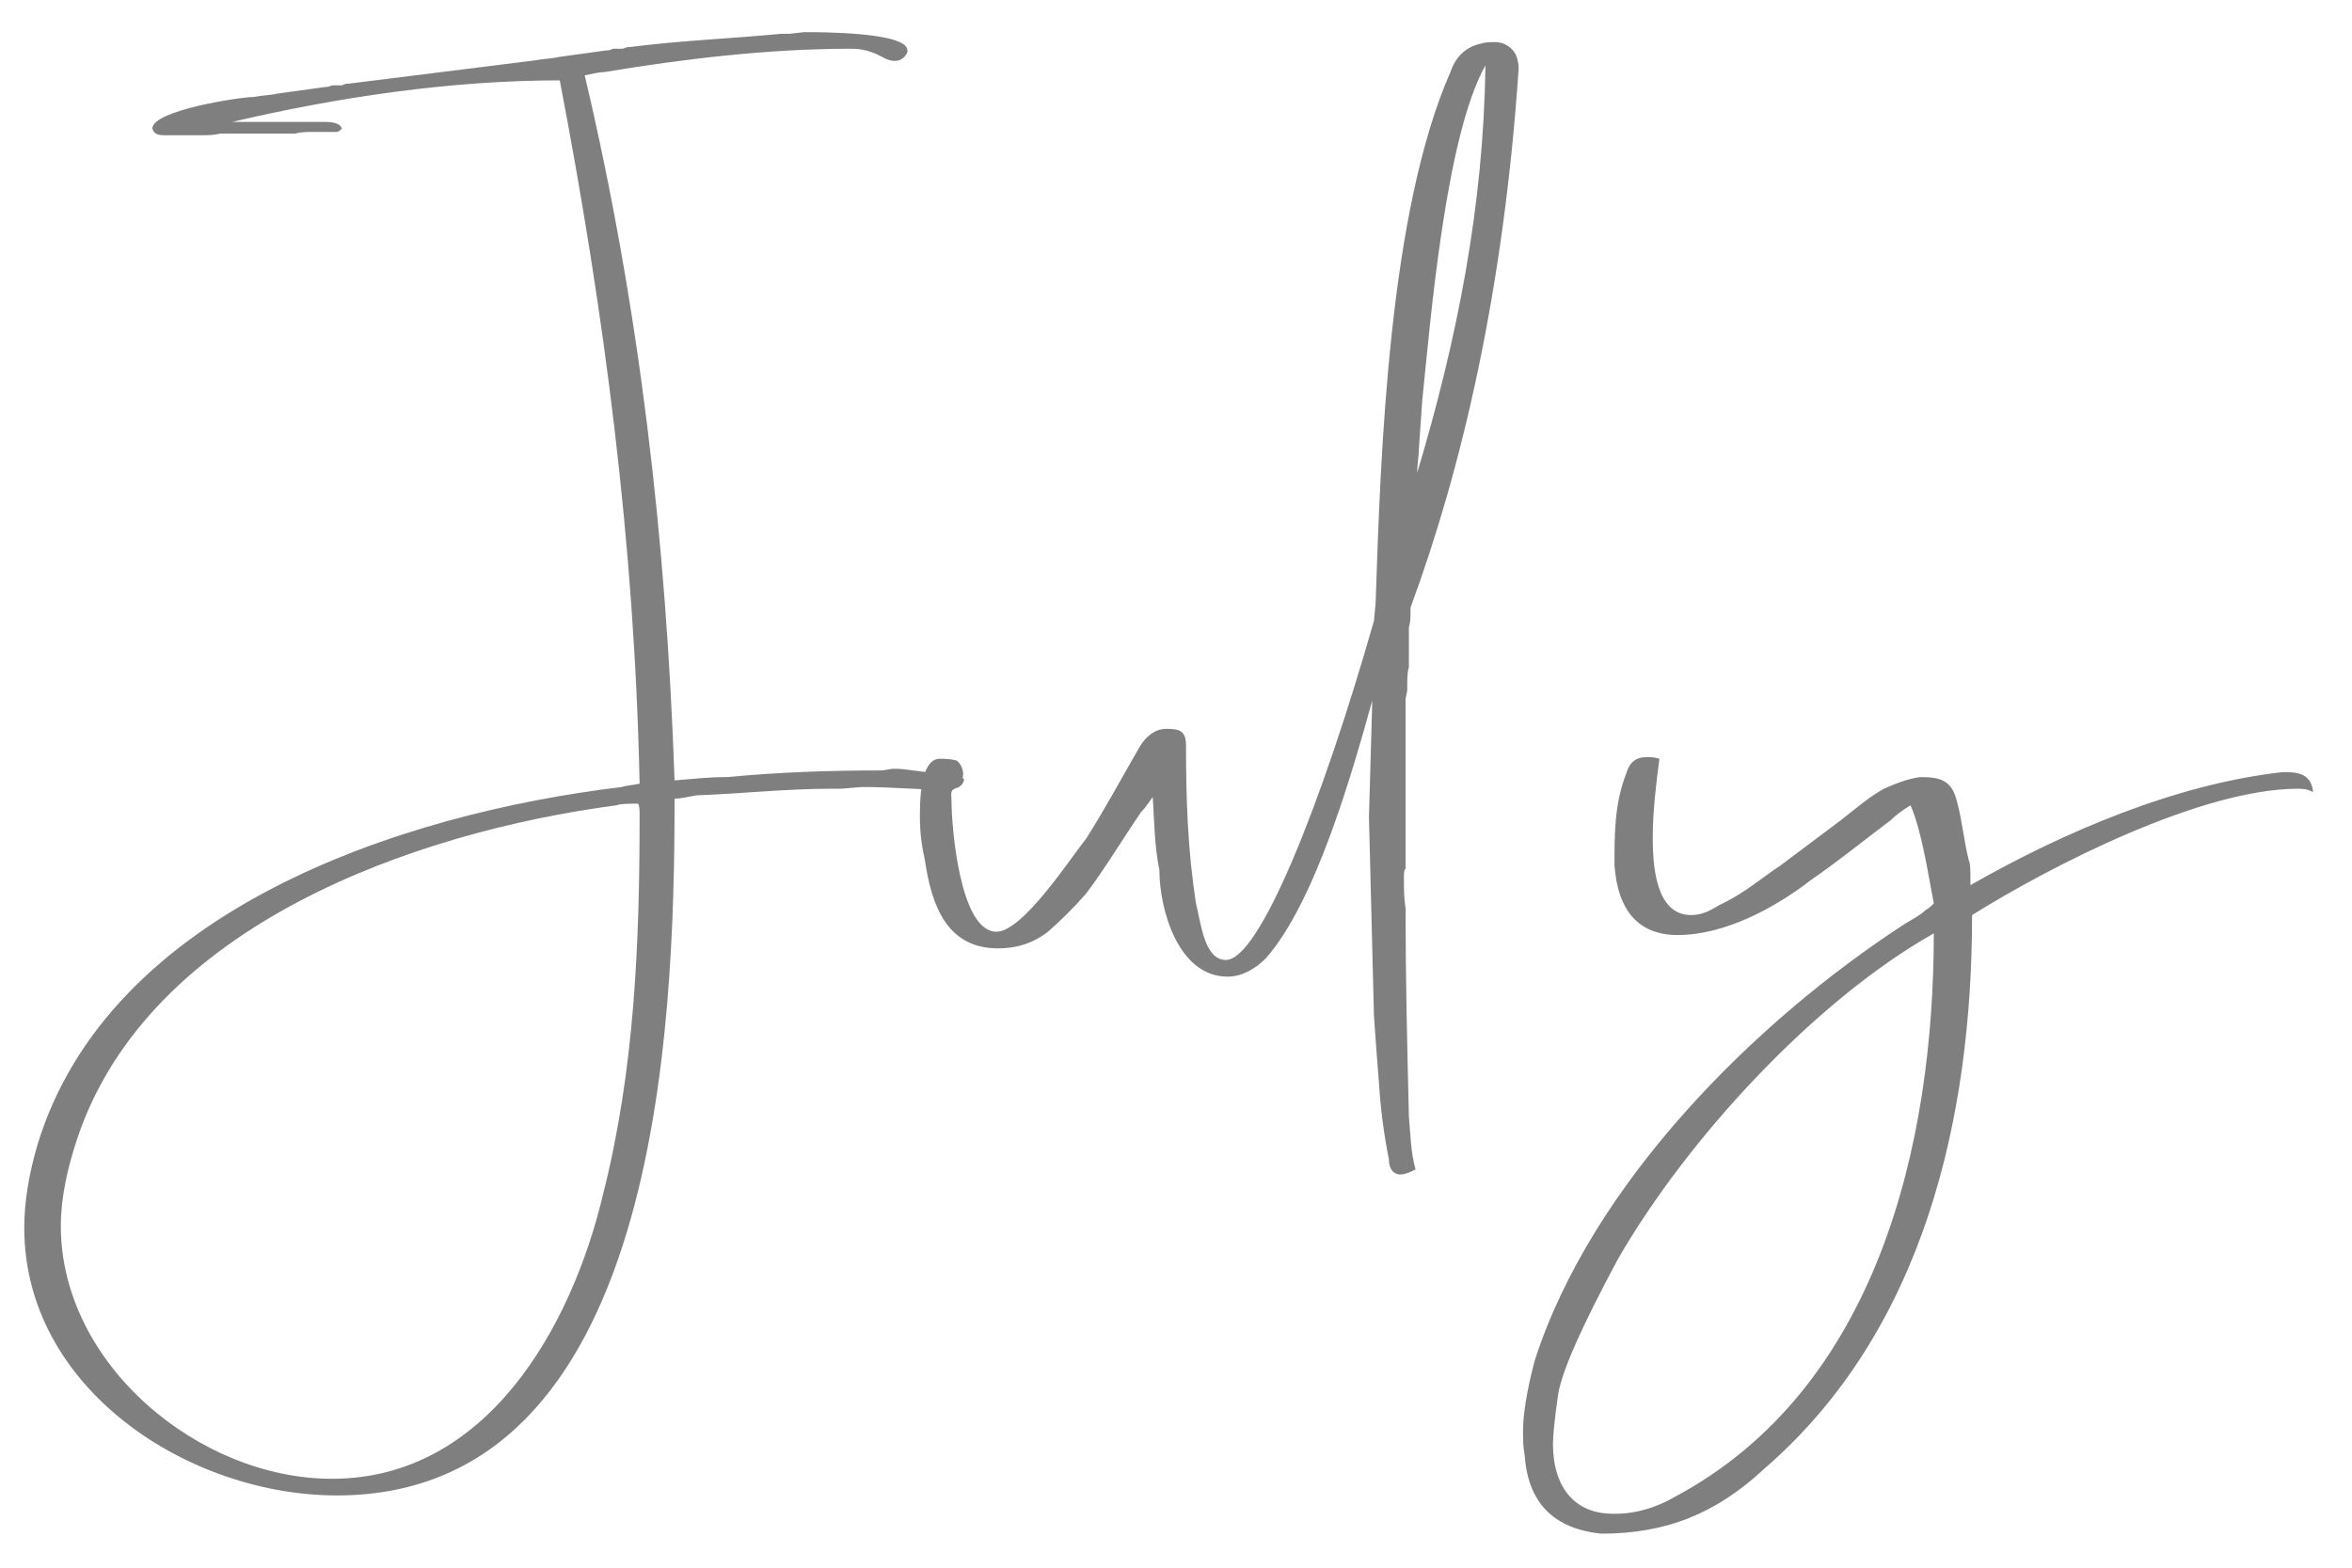 <?xml version="1.0" encoding="UTF-8"?> <svg xmlns="http://www.w3.org/2000/svg" width="51" height="34" viewBox="0 0 51 34" fill="none"><path opacity="0.5" d="M13.473 17.07C13.581 17.034 13.689 17.034 13.869 16.997C13.761 11.804 13.112 6.828 12.138 1.743C9.794 1.743 7.342 2.103 5.034 2.644H7.053C7.234 2.644 7.378 2.68 7.414 2.788C7.378 2.824 7.342 2.861 7.306 2.861H6.801C6.657 2.861 6.512 2.861 6.404 2.897H4.781C4.637 2.933 4.493 2.933 4.385 2.933H3.555C3.411 2.933 3.339 2.897 3.303 2.788C3.303 2.392 5.214 2.103 5.503 2.103C5.683 2.067 5.863 2.067 6.007 2.031L7.053 1.887C7.089 1.887 7.125 1.887 7.198 1.851H7.414C7.486 1.815 7.522 1.815 7.558 1.815L11.597 1.31C11.778 1.274 11.958 1.274 12.102 1.238L13.148 1.093C13.184 1.093 13.22 1.093 13.292 1.057H13.509C13.581 1.021 13.617 1.021 13.653 1.021C14.771 0.877 15.817 0.841 16.935 0.733C17.007 0.733 17.043 0.733 17.115 0.733L17.44 0.697C17.8 0.697 19.676 0.697 19.676 1.093V1.129C19.567 1.382 19.315 1.346 19.135 1.238C18.81 1.057 18.558 1.057 18.449 1.057C16.682 1.057 14.843 1.274 13.112 1.562C13.004 1.562 12.86 1.598 12.679 1.634C13.869 6.683 14.446 11.696 14.627 16.925C15.059 16.889 15.384 16.853 15.781 16.853C16.899 16.745 18.017 16.709 19.135 16.709L19.351 16.673C19.351 16.673 19.387 16.673 19.423 16.673C19.64 16.673 19.964 16.745 20.433 16.781L20.902 16.889V16.925C20.866 17.034 20.83 17.034 20.794 17.07C20.685 17.106 20.613 17.142 20.541 17.142C19.712 17.106 19.171 17.07 18.882 17.07C18.81 17.07 18.738 17.07 18.666 17.07L18.233 17.106C18.161 17.106 18.089 17.106 18.017 17.106C17.043 17.106 16.069 17.214 15.095 17.25C14.915 17.286 14.735 17.322 14.627 17.322C14.627 22.263 14.302 32.433 7.306 32.433C4.096 32.433 0.526 30.125 0.526 26.627C0.526 26.049 0.634 25.436 0.814 24.823C2.365 19.738 8.676 17.647 13.473 17.07ZM13.869 17.683C13.869 17.575 13.869 17.466 13.833 17.43C13.617 17.43 13.473 17.43 13.364 17.466C9.001 18.043 3.231 20.063 1.68 24.679C1.463 25.328 1.319 25.977 1.319 26.59C1.319 29.584 4.312 32.072 7.198 32.072C10.551 32.072 12.391 28.79 13.076 25.905C13.761 23.2 13.869 20.46 13.869 17.683ZM30.478 19.702V19.738C30.478 21.217 30.514 22.732 30.55 24.21C30.586 24.607 30.586 24.968 30.694 25.364C30.55 25.436 30.442 25.473 30.37 25.473C30.225 25.473 30.117 25.364 30.117 25.148C30.009 24.607 29.937 24.066 29.901 23.489C29.865 23.02 29.829 22.587 29.793 22.046L29.684 17.719L29.756 15.194C29.324 16.745 28.53 19.558 27.448 20.784C27.196 21.037 26.907 21.181 26.619 21.181C25.537 21.181 25.14 19.702 25.14 18.873C25.032 18.332 25.032 17.863 24.996 17.286C24.888 17.43 24.852 17.502 24.744 17.611C24.347 18.188 23.986 18.801 23.553 19.378C23.301 19.666 23.013 19.955 22.724 20.207C22.399 20.46 22.039 20.568 21.642 20.568C20.524 20.568 20.2 19.63 20.055 18.656C19.983 18.332 19.947 18.043 19.947 17.719C19.947 17.394 19.947 16.456 20.38 16.456C20.452 16.456 20.596 16.456 20.741 16.493C20.885 16.601 20.885 16.781 20.885 16.781C20.885 16.925 20.813 17.034 20.704 17.106C20.596 17.142 20.632 17.25 20.632 17.358C20.632 17.935 20.813 20.207 21.606 20.207C22.183 20.207 23.229 18.584 23.553 18.188C23.986 17.502 24.311 16.889 24.708 16.204C24.852 15.952 25.068 15.807 25.285 15.807C25.573 15.807 25.717 15.843 25.717 16.168C25.717 17.322 25.753 18.44 25.934 19.594C26.042 20.027 26.114 20.82 26.583 20.82C27.304 20.82 28.639 17.502 29.793 13.463L29.829 13.066C29.937 9.785 30.117 4.592 31.451 1.562C31.56 1.238 31.776 1.021 32.101 0.949C32.209 0.913 32.317 0.913 32.425 0.913C32.569 0.913 32.75 0.985 32.858 1.165C32.894 1.238 32.93 1.346 32.93 1.49C32.605 6.287 31.704 10.145 30.586 13.175C30.586 13.355 30.586 13.499 30.55 13.607V14.473C30.514 14.581 30.514 14.726 30.514 14.906V14.978L30.478 15.158V18.837C30.442 18.873 30.442 18.945 30.442 19.053C30.442 19.306 30.442 19.45 30.478 19.702ZM30.838 8.703L30.766 9.749C30.766 9.893 30.73 10.073 30.73 10.254C31.596 7.368 32.173 4.447 32.209 1.418C31.343 2.969 31.019 6.936 30.838 8.703ZM49.506 16.745C49.758 16.745 50.119 16.745 50.155 17.178C50.083 17.142 50.011 17.106 49.831 17.106C47.739 17.106 44.493 18.765 42.762 19.846C42.762 24.246 41.716 28.863 38.254 31.856C37.208 32.83 36.126 33.262 34.72 33.262C33.674 33.154 33.133 32.577 33.061 31.567C33.025 31.387 33.025 31.207 33.025 31.026C33.025 30.702 33.097 30.197 33.277 29.512C34.503 25.689 38.038 22.155 41.319 20.027C41.5 19.919 41.644 19.846 41.752 19.738C41.824 19.702 41.897 19.63 41.932 19.594C41.824 19.053 41.68 18.043 41.428 17.466C41.247 17.575 41.103 17.683 40.995 17.791C40.418 18.224 39.841 18.692 39.264 19.089C38.47 19.702 37.389 20.279 36.379 20.279C35.549 20.279 35.08 19.774 35.008 18.765C35.008 18.079 35.008 17.43 35.261 16.781C35.333 16.529 35.477 16.421 35.694 16.421C35.802 16.421 35.874 16.421 35.982 16.456C35.91 16.997 35.838 17.611 35.838 18.151C35.838 18.692 35.874 19.846 36.667 19.846C36.92 19.846 37.1 19.738 37.28 19.63C37.821 19.378 38.182 19.053 38.615 18.765L39.913 17.791C40.237 17.538 40.526 17.286 40.851 17.106C41.103 16.997 41.355 16.889 41.644 16.853C42.077 16.853 42.329 16.925 42.437 17.394C42.546 17.791 42.582 18.224 42.69 18.656C42.726 18.729 42.726 18.873 42.726 19.125V19.197C44.745 18.043 47.198 16.997 49.506 16.745ZM36.307 32.469C40.706 30.125 41.932 24.823 41.932 20.243C39.372 21.686 36.595 24.679 35.08 27.312C34.287 28.79 33.854 29.764 33.782 30.269C33.71 30.774 33.674 31.134 33.674 31.315C33.674 32.252 34.143 32.83 34.972 32.83C35.044 32.83 35.621 32.865 36.307 32.469Z" fill="black"></path></svg> 